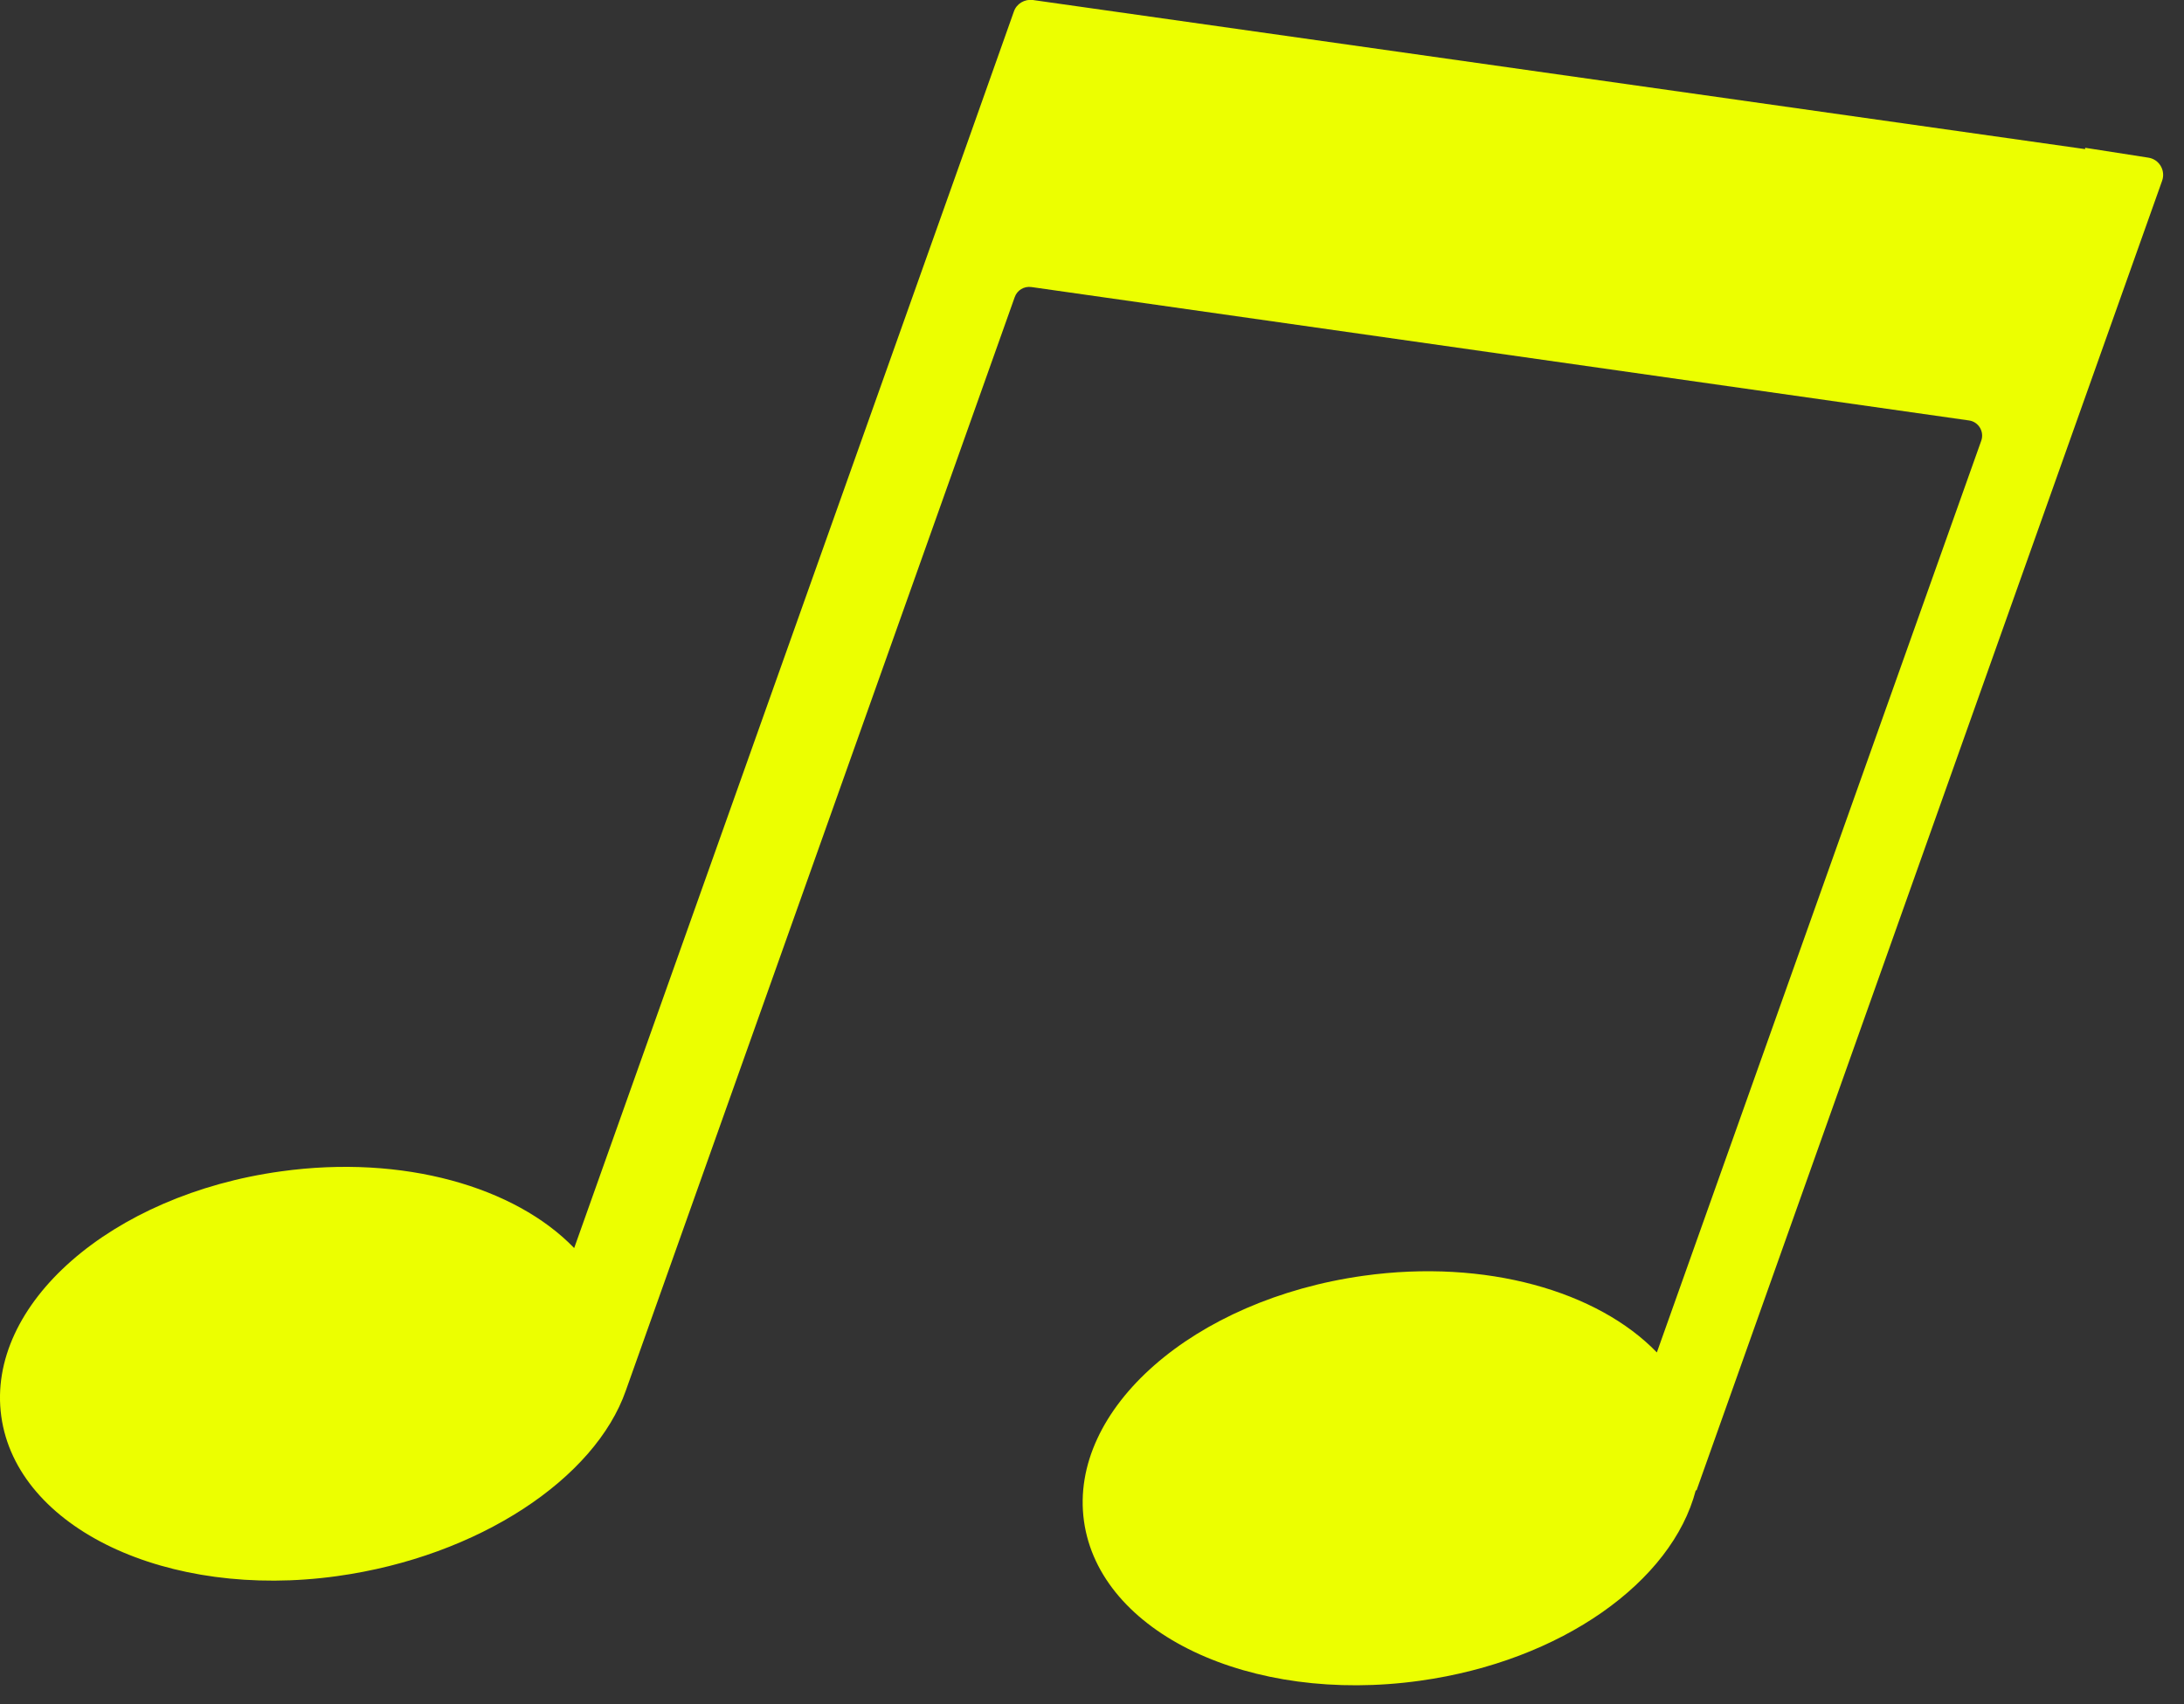 <?xml version="1.0" encoding="UTF-8"?> <svg xmlns="http://www.w3.org/2000/svg" width="82" height="64" viewBox="0 0 82 64" fill="none"><rect x="0" y="0" width="82" height="64" fill="#333333" stroke="none"/><path d="M78.288 5.56V5.6L38.778 -7.50921e-05C38.468 -0.04 38.168 0.14 38.068 0.43L36.348 5.28L34.598 10.2L21.558 46.87C19.338 44.57 15.138 43.35 10.548 43.99C4.168 44.87 -0.532 48.99 0.048 53.19C0.628 57.39 6.278 60.08 12.658 59.19C17.988 58.45 22.348 55.52 23.498 52.22L38.098 11.16C38.188 10.9 38.448 10.74 38.728 10.78L73.928 15.79C74.288 15.84 74.508 16.21 74.388 16.55L62.208 50.79C59.988 48.49 55.788 47.27 51.198 47.91C44.818 48.8 40.118 52.92 40.698 57.12C41.278 61.32 46.928 64.01 53.308 63.12C58.638 62.38 62.778 59.39 63.668 55.97H63.698L81.178 6.79C81.318 6.4 81.068 5.98 80.658 5.92L78.288 5.55V5.56Z" fill="#ECFF00"></path></svg> 